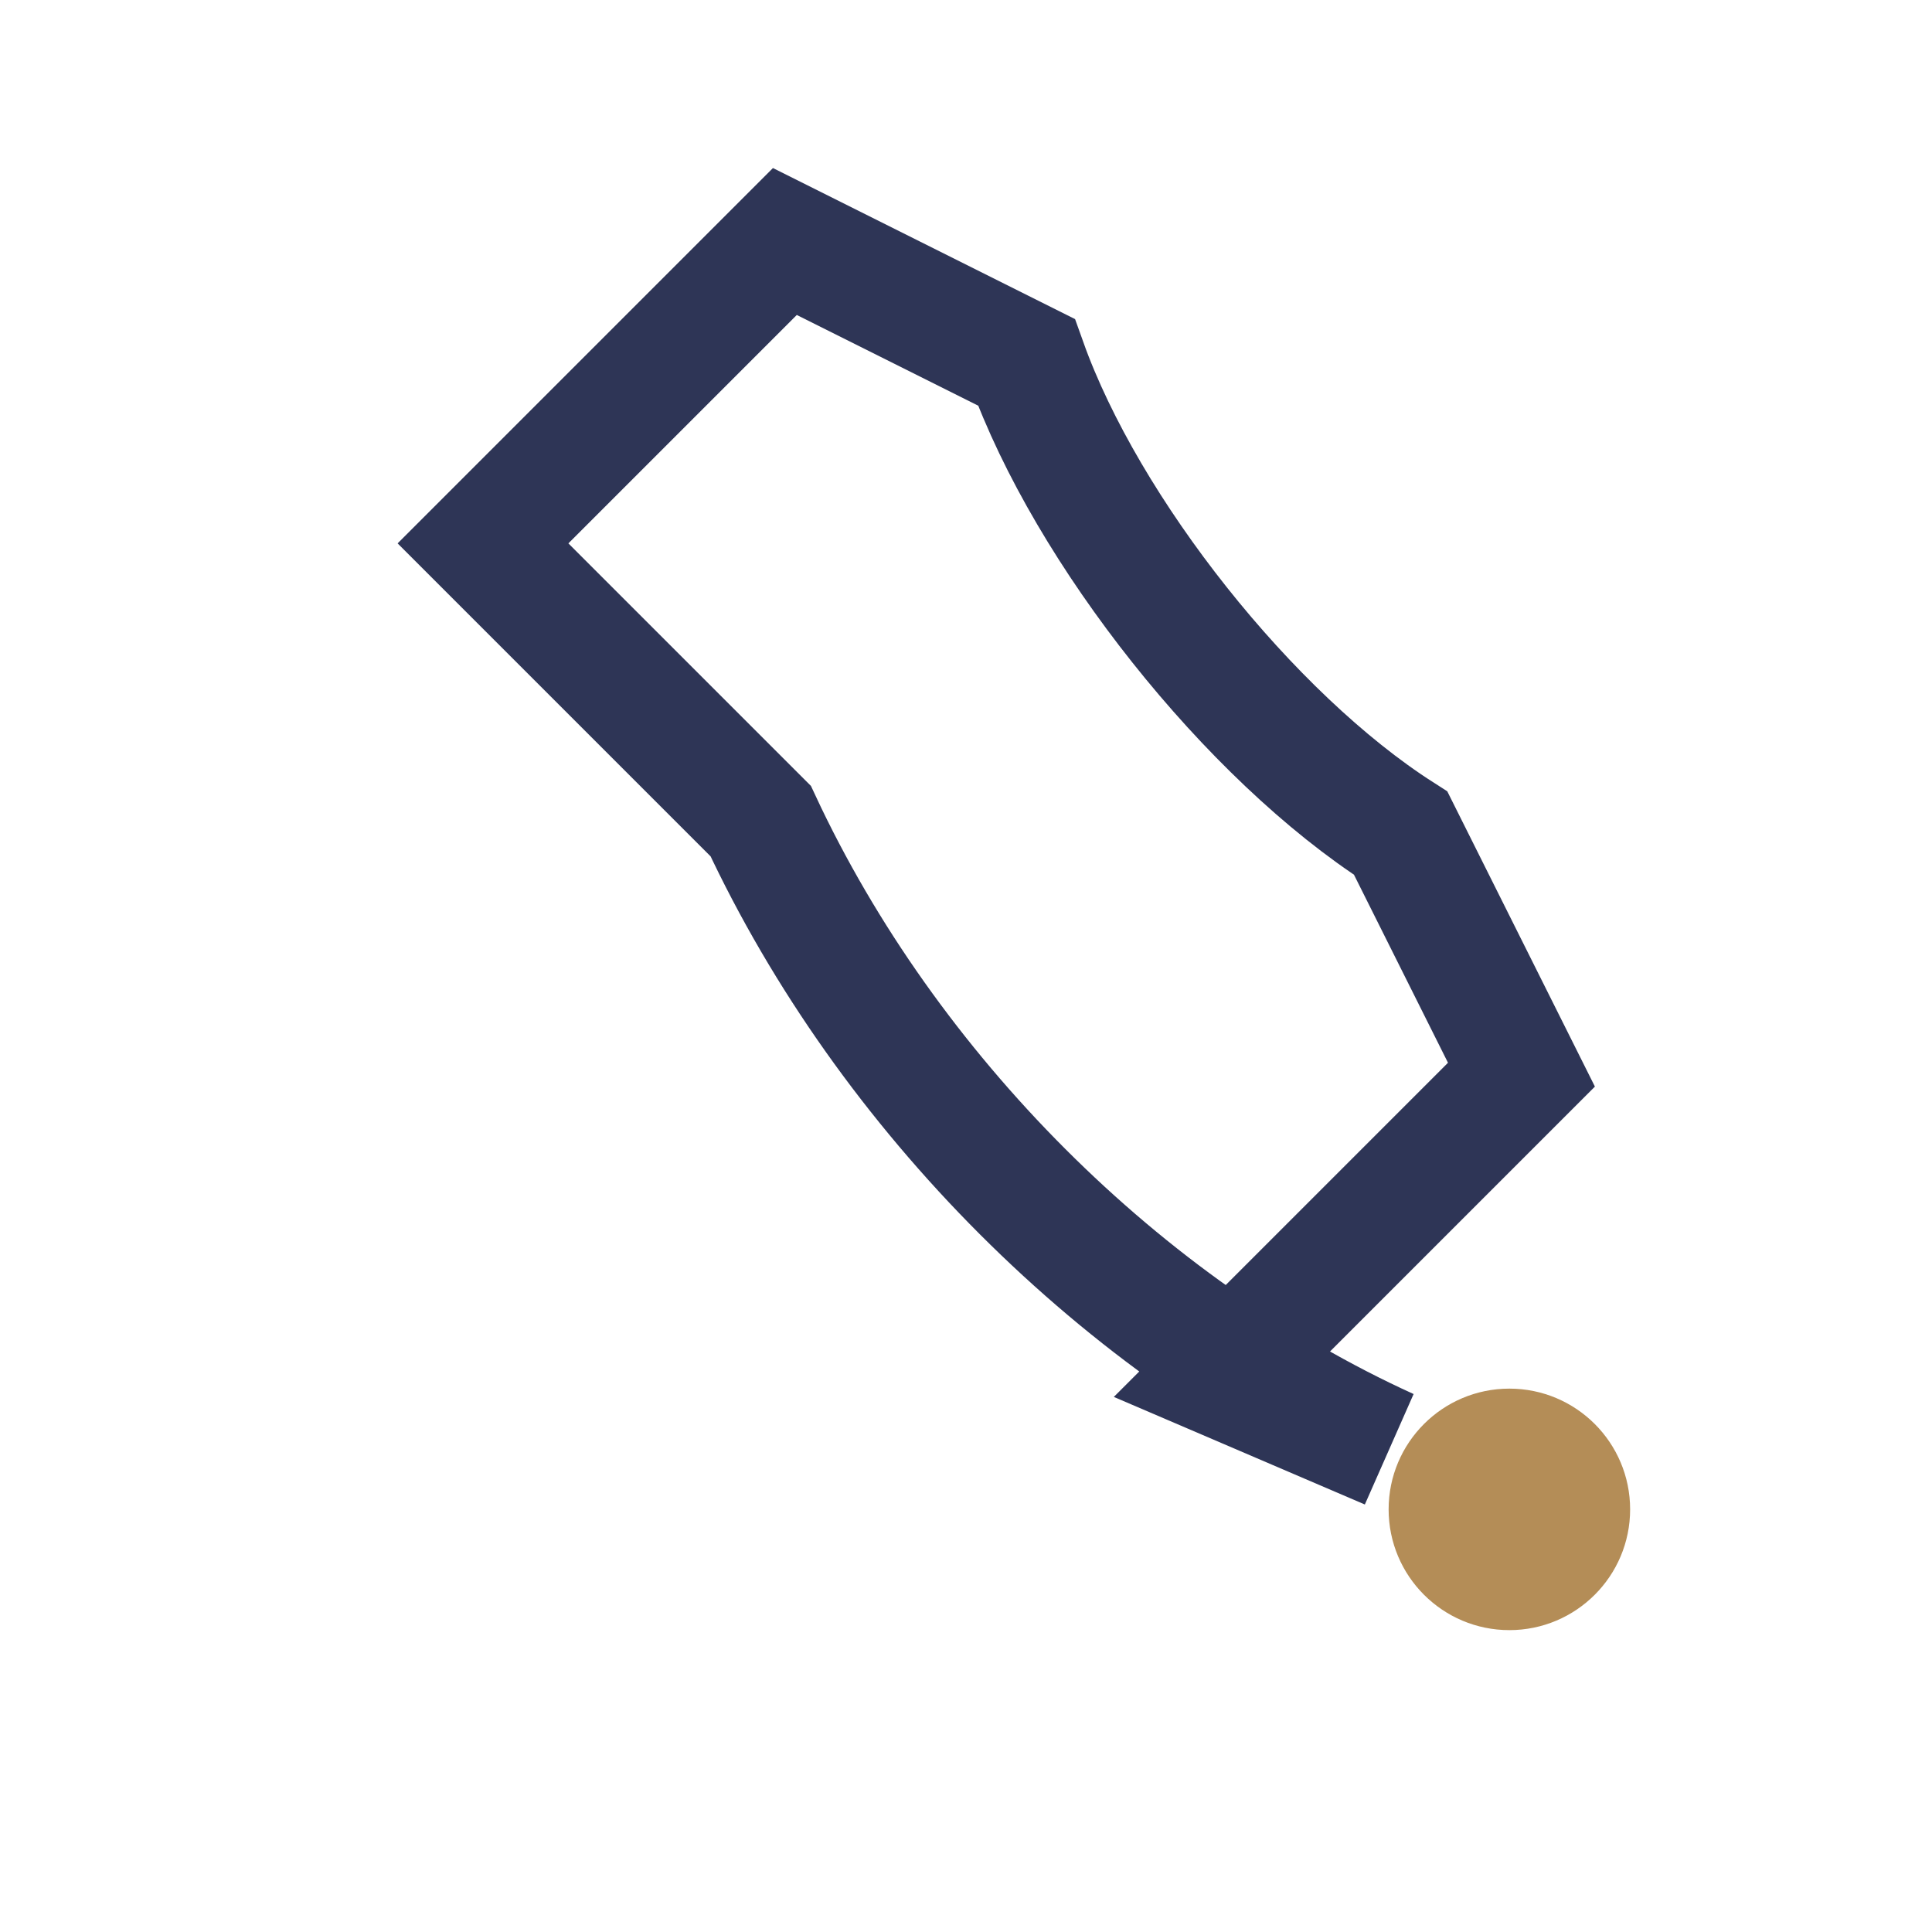 <?xml version="1.0" encoding="UTF-8"?>
<svg xmlns="http://www.w3.org/2000/svg" width="32" height="32" viewBox="0 0 32 32"><path d="M23 24c-4.4-2-8.3-5.9-10.4-10.4L8 9l5-5 4 2c1 2.8 3.7 6.2 6.2 7.8l2 4-5 5z" fill="none" stroke="#2E3556" stroke-width="2"/><circle cx="25" cy="25" r="2" fill="#B48D57"/></svg>